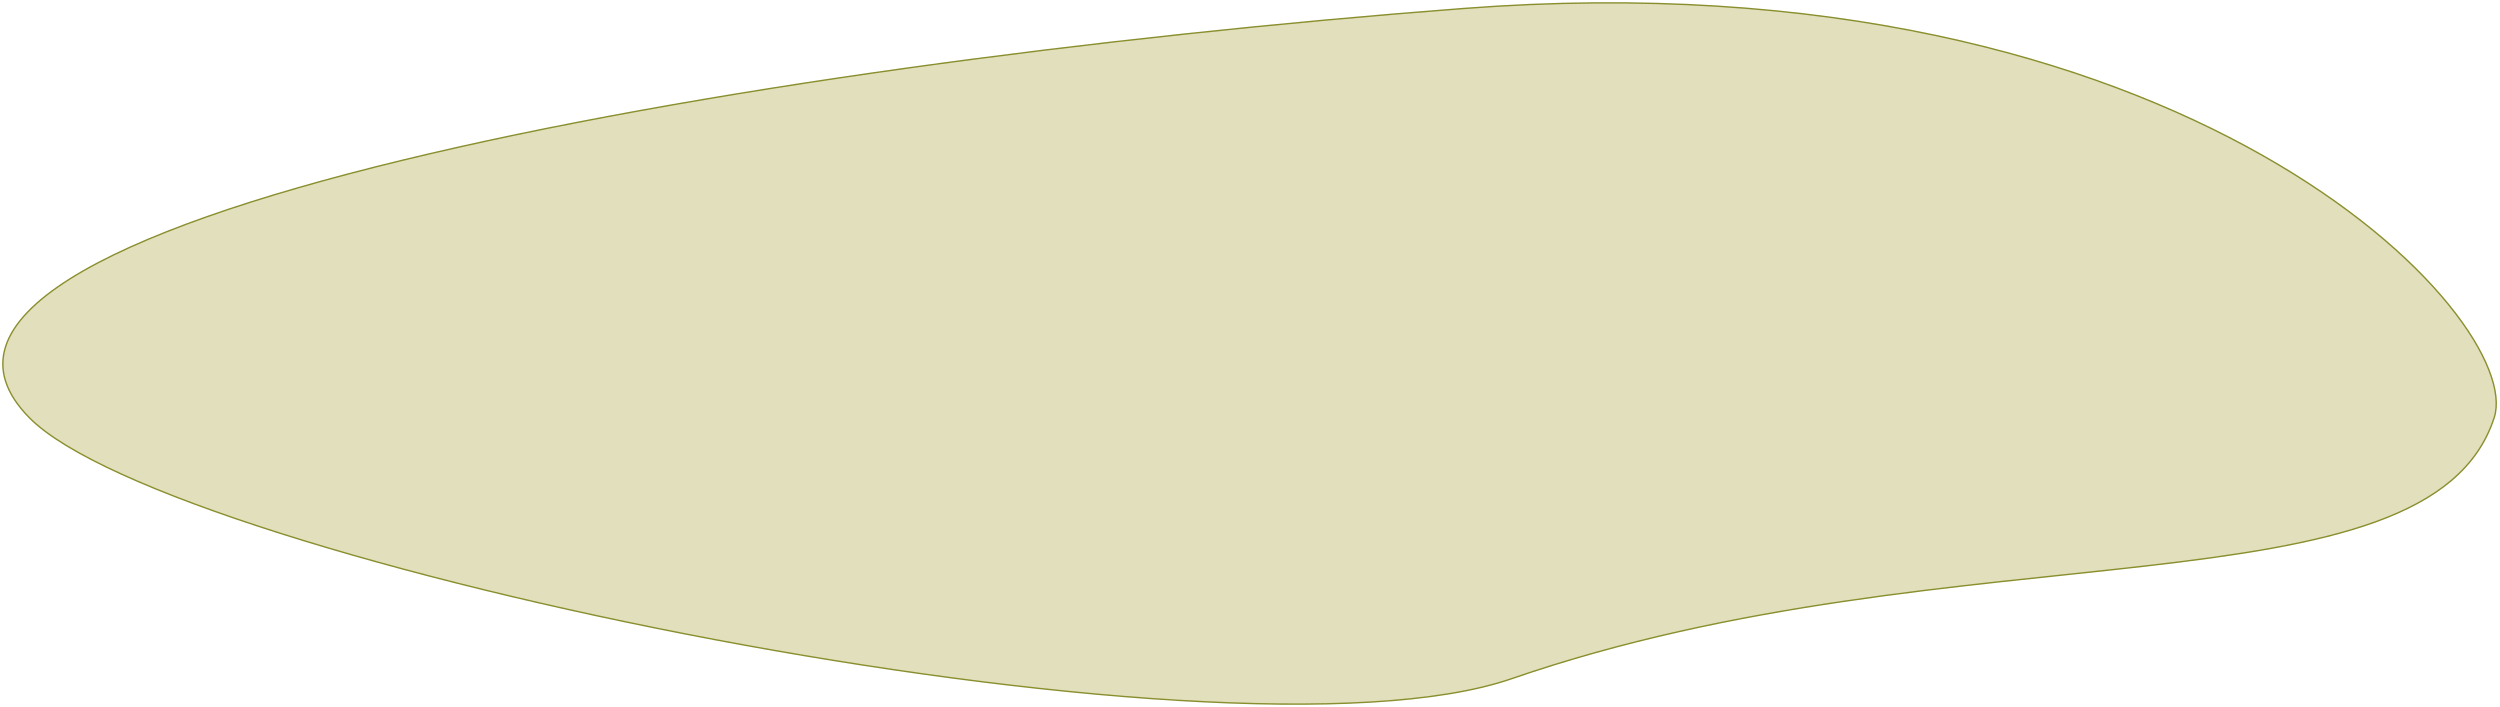 <?xml version="1.0" encoding="UTF-8"?> <svg xmlns="http://www.w3.org/2000/svg" width="1761" height="498" viewBox="0 0 1761 498" fill="none"> <path d="M1064.8 478.062C860.775 548.51 120.486 395.565 20.649 294.211C-115.335 156.16 520.034 44.974 1030.8 5.987C1541.57 -33 1779.37 225.052 1756.91 294.211C1710.85 436.056 1378.58 369.72 1064.8 478.062Z" fill="#E1DFBC" stroke="#898F2E"></path> </svg> 